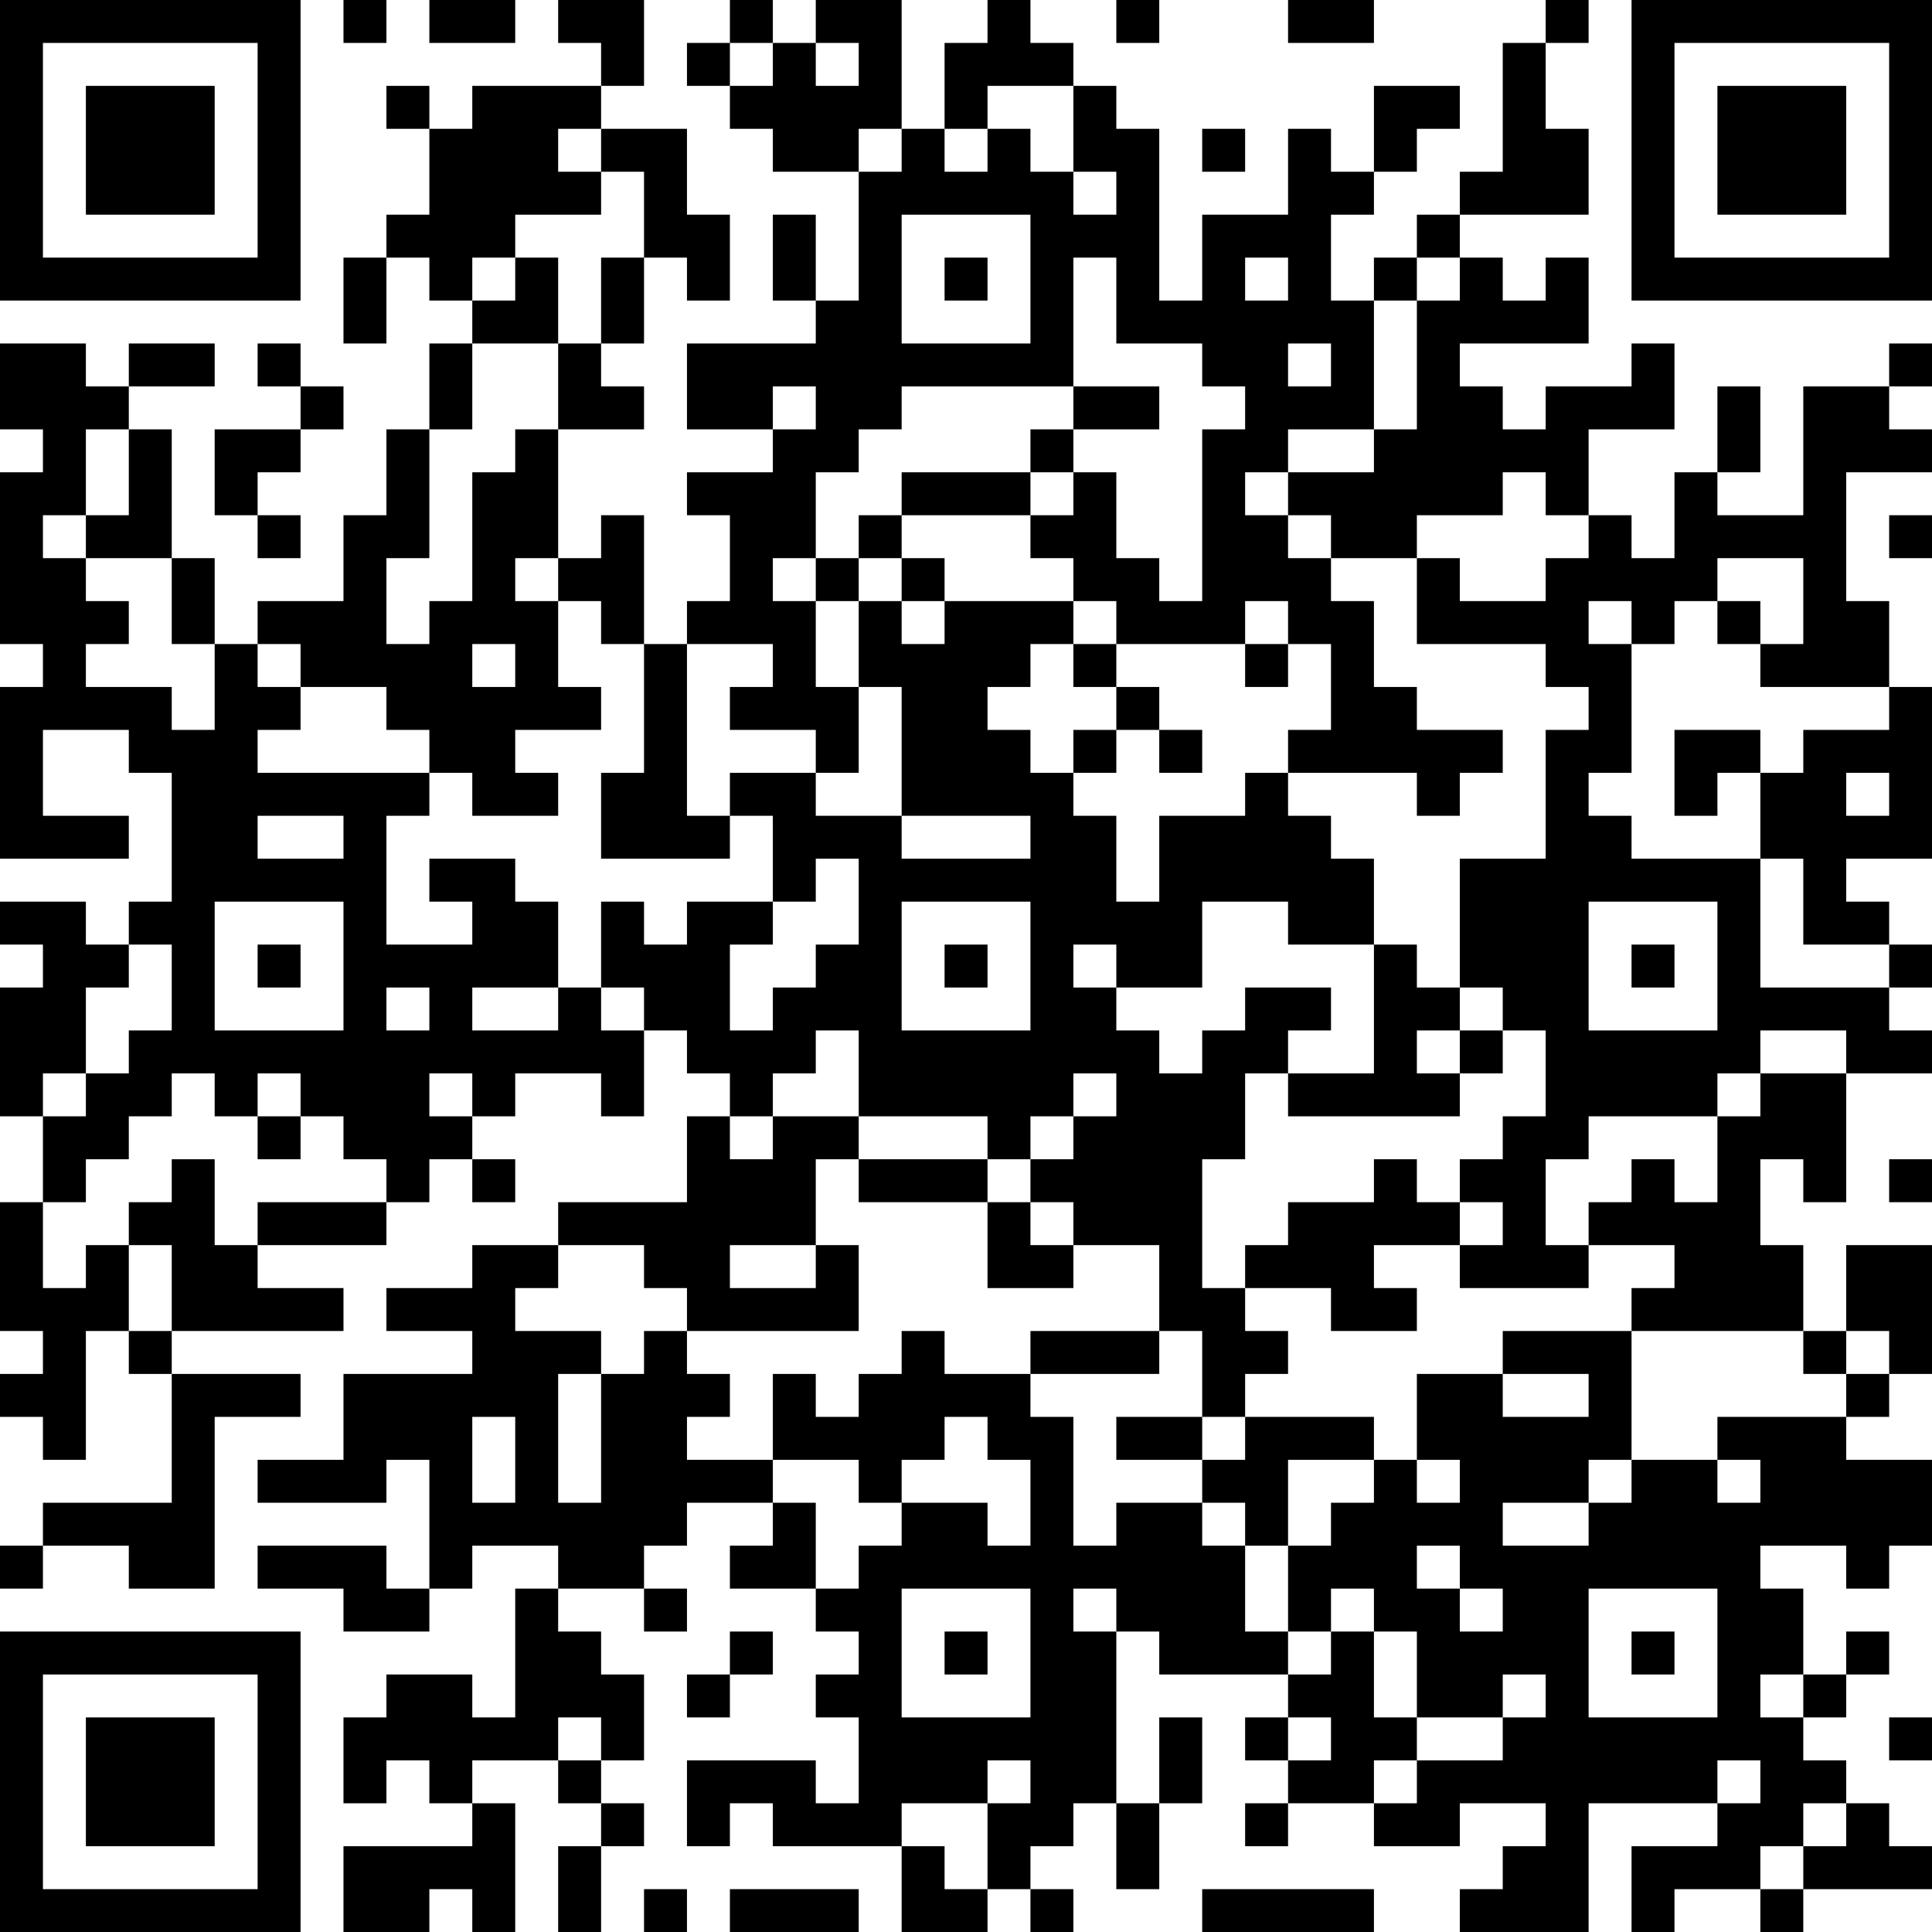 <?xml version="1.0" encoding="UTF-8"?>
<svg xmlns="http://www.w3.org/2000/svg" version="1.1" width="300" height="300" viewBox="0 0 300 300"><rect x="0" y="0" width="300" height="300" fill="#ffffff"/><g transform="scale(6.667)"><g transform="translate(0,0)"><path fill-rule="evenodd" d="M8 0L8 1L9 1L9 0ZM10 0L10 1L12 1L12 0ZM13 0L13 1L14 1L14 2L11 2L11 3L10 3L10 2L9 2L9 3L10 3L10 5L9 5L9 6L8 6L8 8L9 8L9 6L10 6L10 7L11 7L11 8L10 8L10 10L9 10L9 12L8 12L8 14L6 14L6 15L5 15L5 13L4 13L4 10L3 10L3 9L5 9L5 8L3 8L3 9L2 9L2 8L0 8L0 10L1 10L1 11L0 11L0 15L1 15L1 16L0 16L0 20L3 20L3 19L1 19L1 17L3 17L3 18L4 18L4 21L3 21L3 22L2 22L2 21L0 21L0 22L1 22L1 23L0 23L0 26L1 26L1 28L0 28L0 31L1 31L1 32L0 32L0 33L1 33L1 34L2 34L2 31L3 31L3 32L4 32L4 35L1 35L1 36L0 36L0 37L1 37L1 36L3 36L3 37L5 37L5 33L7 33L7 32L4 32L4 31L8 31L8 30L6 30L6 29L9 29L9 28L10 28L10 27L11 27L11 28L12 28L12 27L11 27L11 26L12 26L12 25L14 25L14 26L15 26L15 24L16 24L16 25L17 25L17 26L16 26L16 28L13 28L13 29L11 29L11 30L9 30L9 31L11 31L11 32L8 32L8 34L6 34L6 35L9 35L9 34L10 34L10 37L9 37L9 36L6 36L6 37L8 37L8 38L10 38L10 37L11 37L11 36L13 36L13 37L12 37L12 40L11 40L11 39L9 39L9 40L8 40L8 42L9 42L9 41L10 41L10 42L11 42L11 43L8 43L8 45L10 45L10 44L11 44L11 45L12 45L12 42L11 42L11 41L13 41L13 42L14 42L14 43L13 43L13 45L14 45L14 43L15 43L15 42L14 42L14 41L15 41L15 39L14 39L14 38L13 38L13 37L15 37L15 38L16 38L16 37L15 37L15 36L16 36L16 35L18 35L18 36L17 36L17 37L19 37L19 38L20 38L20 39L19 39L19 40L20 40L20 42L19 42L19 41L16 41L16 43L17 43L17 42L18 42L18 43L21 43L21 45L23 45L23 44L24 44L24 45L25 45L25 44L24 44L24 43L25 43L25 42L26 42L26 44L27 44L27 42L28 42L28 40L27 40L27 42L26 42L26 38L27 38L27 39L30 39L30 40L29 40L29 41L30 41L30 42L29 42L29 43L30 43L30 42L32 42L32 43L34 43L34 42L36 42L36 43L35 43L35 44L34 44L34 45L37 45L37 42L40 42L40 43L38 43L38 45L39 45L39 44L41 44L41 45L42 45L42 44L45 44L45 43L44 43L44 42L43 42L43 41L42 41L42 40L43 40L43 39L44 39L44 38L43 38L43 39L42 39L42 37L41 37L41 36L43 36L43 37L44 37L44 36L45 36L45 34L43 34L43 33L44 33L44 32L45 32L45 29L43 29L43 31L42 31L42 29L41 29L41 27L42 27L42 28L43 28L43 25L45 25L45 24L44 24L44 23L45 23L45 22L44 22L44 21L43 21L43 20L45 20L45 16L44 16L44 14L43 14L43 11L45 11L45 10L44 10L44 9L45 9L45 8L44 8L44 9L42 9L42 12L40 12L40 11L41 11L41 9L40 9L40 11L39 11L39 13L38 13L38 12L37 12L37 10L39 10L39 8L38 8L38 9L36 9L36 10L35 10L35 9L34 9L34 8L37 8L37 6L36 6L36 7L35 7L35 6L34 6L34 5L37 5L37 3L36 3L36 1L37 1L37 0L36 0L36 1L35 1L35 4L34 4L34 5L33 5L33 6L32 6L32 7L31 7L31 5L32 5L32 4L33 4L33 3L34 3L34 2L32 2L32 4L31 4L31 3L30 3L30 5L28 5L28 7L27 7L27 3L26 3L26 2L25 2L25 1L24 1L24 0L23 0L23 1L22 1L22 3L21 3L21 0L19 0L19 1L18 1L18 0L17 0L17 1L16 1L16 2L17 2L17 3L18 3L18 4L20 4L20 7L19 7L19 5L18 5L18 7L19 7L19 8L16 8L16 10L18 10L18 11L16 11L16 12L17 12L17 14L16 14L16 15L15 15L15 12L14 12L14 13L13 13L13 10L15 10L15 9L14 9L14 8L15 8L15 6L16 6L16 7L17 7L17 5L16 5L16 3L14 3L14 2L15 2L15 0ZM26 0L26 1L27 1L27 0ZM30 0L30 1L32 1L32 0ZM17 1L17 2L18 2L18 1ZM19 1L19 2L20 2L20 1ZM23 2L23 3L22 3L22 4L23 4L23 3L24 3L24 4L25 4L25 5L26 5L26 4L25 4L25 2ZM13 3L13 4L14 4L14 5L12 5L12 6L11 6L11 7L12 7L12 6L13 6L13 8L11 8L11 10L10 10L10 13L9 13L9 15L10 15L10 14L11 14L11 11L12 11L12 10L13 10L13 8L14 8L14 6L15 6L15 4L14 4L14 3ZM20 3L20 4L21 4L21 3ZM28 3L28 4L29 4L29 3ZM21 5L21 8L24 8L24 5ZM22 6L22 7L23 7L23 6ZM25 6L25 9L21 9L21 10L20 10L20 11L19 11L19 13L18 13L18 14L19 14L19 16L20 16L20 18L19 18L19 17L17 17L17 16L18 16L18 15L16 15L16 19L17 19L17 20L14 20L14 18L15 18L15 15L14 15L14 14L13 14L13 13L12 13L12 14L13 14L13 16L14 16L14 17L12 17L12 18L13 18L13 19L11 19L11 18L10 18L10 17L9 17L9 16L7 16L7 15L6 15L6 16L7 16L7 17L6 17L6 18L10 18L10 19L9 19L9 22L11 22L11 21L10 21L10 20L12 20L12 21L13 21L13 23L11 23L11 24L13 24L13 23L14 23L14 24L15 24L15 23L14 23L14 21L15 21L15 22L16 22L16 21L18 21L18 22L17 22L17 24L18 24L18 23L19 23L19 22L20 22L20 20L19 20L19 21L18 21L18 19L17 19L17 18L19 18L19 19L21 19L21 20L24 20L24 19L21 19L21 16L20 16L20 14L21 14L21 15L22 15L22 14L25 14L25 15L24 15L24 16L23 16L23 17L24 17L24 18L25 18L25 19L26 19L26 21L27 21L27 19L29 19L29 18L30 18L30 19L31 19L31 20L32 20L32 22L30 22L30 21L28 21L28 23L26 23L26 22L25 22L25 23L26 23L26 24L27 24L27 25L28 25L28 24L29 24L29 23L31 23L31 24L30 24L30 25L29 25L29 27L28 27L28 30L29 30L29 31L30 31L30 32L29 32L29 33L28 33L28 31L27 31L27 29L25 29L25 28L24 28L24 27L25 27L25 26L26 26L26 25L25 25L25 26L24 26L24 27L23 27L23 26L20 26L20 24L19 24L19 25L18 25L18 26L17 26L17 27L18 27L18 26L20 26L20 27L19 27L19 29L17 29L17 30L19 30L19 29L20 29L20 31L16 31L16 30L15 30L15 29L13 29L13 30L12 30L12 31L14 31L14 32L13 32L13 35L14 35L14 32L15 32L15 31L16 31L16 32L17 32L17 33L16 33L16 34L18 34L18 35L19 35L19 37L20 37L20 36L21 36L21 35L23 35L23 36L24 36L24 34L23 34L23 33L22 33L22 34L21 34L21 35L20 35L20 34L18 34L18 32L19 32L19 33L20 33L20 32L21 32L21 31L22 31L22 32L24 32L24 33L25 33L25 36L26 36L26 35L28 35L28 36L29 36L29 38L30 38L30 39L31 39L31 38L32 38L32 40L33 40L33 41L32 41L32 42L33 42L33 41L35 41L35 40L36 40L36 39L35 39L35 40L33 40L33 38L32 38L32 37L31 37L31 38L30 38L30 36L31 36L31 35L32 35L32 34L33 34L33 35L34 35L34 34L33 34L33 32L35 32L35 33L37 33L37 32L35 32L35 31L38 31L38 34L37 34L37 35L35 35L35 36L37 36L37 35L38 35L38 34L40 34L40 35L41 35L41 34L40 34L40 33L43 33L43 32L44 32L44 31L43 31L43 32L42 32L42 31L38 31L38 30L39 30L39 29L37 29L37 28L38 28L38 27L39 27L39 28L40 28L40 26L41 26L41 25L43 25L43 24L41 24L41 25L40 25L40 26L37 26L37 27L36 27L36 29L37 29L37 30L34 30L34 29L35 29L35 28L34 28L34 27L35 27L35 26L36 26L36 24L35 24L35 23L34 23L34 20L36 20L36 17L37 17L37 16L36 16L36 15L33 15L33 13L34 13L34 14L36 14L36 13L37 13L37 12L36 12L36 11L35 11L35 12L33 12L33 13L31 13L31 12L30 12L30 11L32 11L32 10L33 10L33 7L34 7L34 6L33 6L33 7L32 7L32 10L30 10L30 11L29 11L29 12L30 12L30 13L31 13L31 14L32 14L32 16L33 16L33 17L35 17L35 18L34 18L34 19L33 19L33 18L30 18L30 17L31 17L31 15L30 15L30 14L29 14L29 15L26 15L26 14L25 14L25 13L24 13L24 12L25 12L25 11L26 11L26 13L27 13L27 14L28 14L28 10L29 10L29 9L28 9L28 8L26 8L26 6ZM29 6L29 7L30 7L30 6ZM6 8L6 9L7 9L7 10L5 10L5 12L6 12L6 13L7 13L7 12L6 12L6 11L7 11L7 10L8 10L8 9L7 9L7 8ZM30 8L30 9L31 9L31 8ZM18 9L18 10L19 10L19 9ZM25 9L25 10L24 10L24 11L21 11L21 12L20 12L20 13L19 13L19 14L20 14L20 13L21 13L21 14L22 14L22 13L21 13L21 12L24 12L24 11L25 11L25 10L27 10L27 9ZM2 10L2 12L1 12L1 13L2 13L2 14L3 14L3 15L2 15L2 16L4 16L4 17L5 17L5 15L4 15L4 13L2 13L2 12L3 12L3 10ZM44 12L44 13L45 13L45 12ZM40 13L40 14L39 14L39 15L38 15L38 14L37 14L37 15L38 15L38 18L37 18L37 19L38 19L38 20L41 20L41 23L44 23L44 22L42 22L42 20L41 20L41 18L42 18L42 17L44 17L44 16L41 16L41 15L42 15L42 13ZM40 14L40 15L41 15L41 14ZM11 15L11 16L12 16L12 15ZM25 15L25 16L26 16L26 17L25 17L25 18L26 18L26 17L27 17L27 18L28 18L28 17L27 17L27 16L26 16L26 15ZM29 15L29 16L30 16L30 15ZM39 17L39 19L40 19L40 18L41 18L41 17ZM43 18L43 19L44 19L44 18ZM6 19L6 20L8 20L8 19ZM5 21L5 24L8 24L8 21ZM21 21L21 24L24 24L24 21ZM37 21L37 24L40 24L40 21ZM3 22L3 23L2 23L2 25L1 25L1 26L2 26L2 25L3 25L3 24L4 24L4 22ZM6 22L6 23L7 23L7 22ZM22 22L22 23L23 23L23 22ZM32 22L32 25L30 25L30 26L34 26L34 25L35 25L35 24L34 24L34 23L33 23L33 22ZM38 22L38 23L39 23L39 22ZM9 23L9 24L10 24L10 23ZM33 24L33 25L34 25L34 24ZM4 25L4 26L3 26L3 27L2 27L2 28L1 28L1 30L2 30L2 29L3 29L3 31L4 31L4 29L3 29L3 28L4 28L4 27L5 27L5 29L6 29L6 28L9 28L9 27L8 27L8 26L7 26L7 25L6 25L6 26L5 26L5 25ZM10 25L10 26L11 26L11 25ZM6 26L6 27L7 27L7 26ZM20 27L20 28L23 28L23 30L25 30L25 29L24 29L24 28L23 28L23 27ZM32 27L32 28L30 28L30 29L29 29L29 30L31 30L31 31L33 31L33 30L32 30L32 29L34 29L34 28L33 28L33 27ZM44 27L44 28L45 28L45 27ZM24 31L24 32L27 32L27 31ZM11 33L11 35L12 35L12 33ZM26 33L26 34L28 34L28 35L29 35L29 36L30 36L30 34L32 34L32 33L29 33L29 34L28 34L28 33ZM33 36L33 37L34 37L34 38L35 38L35 37L34 37L34 36ZM21 37L21 40L24 40L24 37ZM25 37L25 38L26 38L26 37ZM37 37L37 40L40 40L40 37ZM17 38L17 39L16 39L16 40L17 40L17 39L18 39L18 38ZM22 38L22 39L23 39L23 38ZM38 38L38 39L39 39L39 38ZM41 39L41 40L42 40L42 39ZM13 40L13 41L14 41L14 40ZM30 40L30 41L31 41L31 40ZM44 40L44 41L45 41L45 40ZM23 41L23 42L21 42L21 43L22 43L22 44L23 44L23 42L24 42L24 41ZM40 41L40 42L41 42L41 41ZM42 42L42 43L41 43L41 44L42 44L42 43L43 43L43 42ZM15 44L15 45L16 45L16 44ZM17 44L17 45L20 45L20 44ZM28 44L28 45L32 45L32 44ZM0 0L0 7L7 7L7 0ZM1 1L1 6L6 6L6 1ZM2 2L2 5L5 5L5 2ZM38 0L38 7L45 7L45 0ZM39 1L39 6L44 6L44 1ZM40 2L40 5L43 5L43 2ZM0 38L0 45L7 45L7 38ZM1 39L1 44L6 44L6 39ZM2 40L2 43L5 43L5 40Z" fill="#000000"/></g></g></svg>

